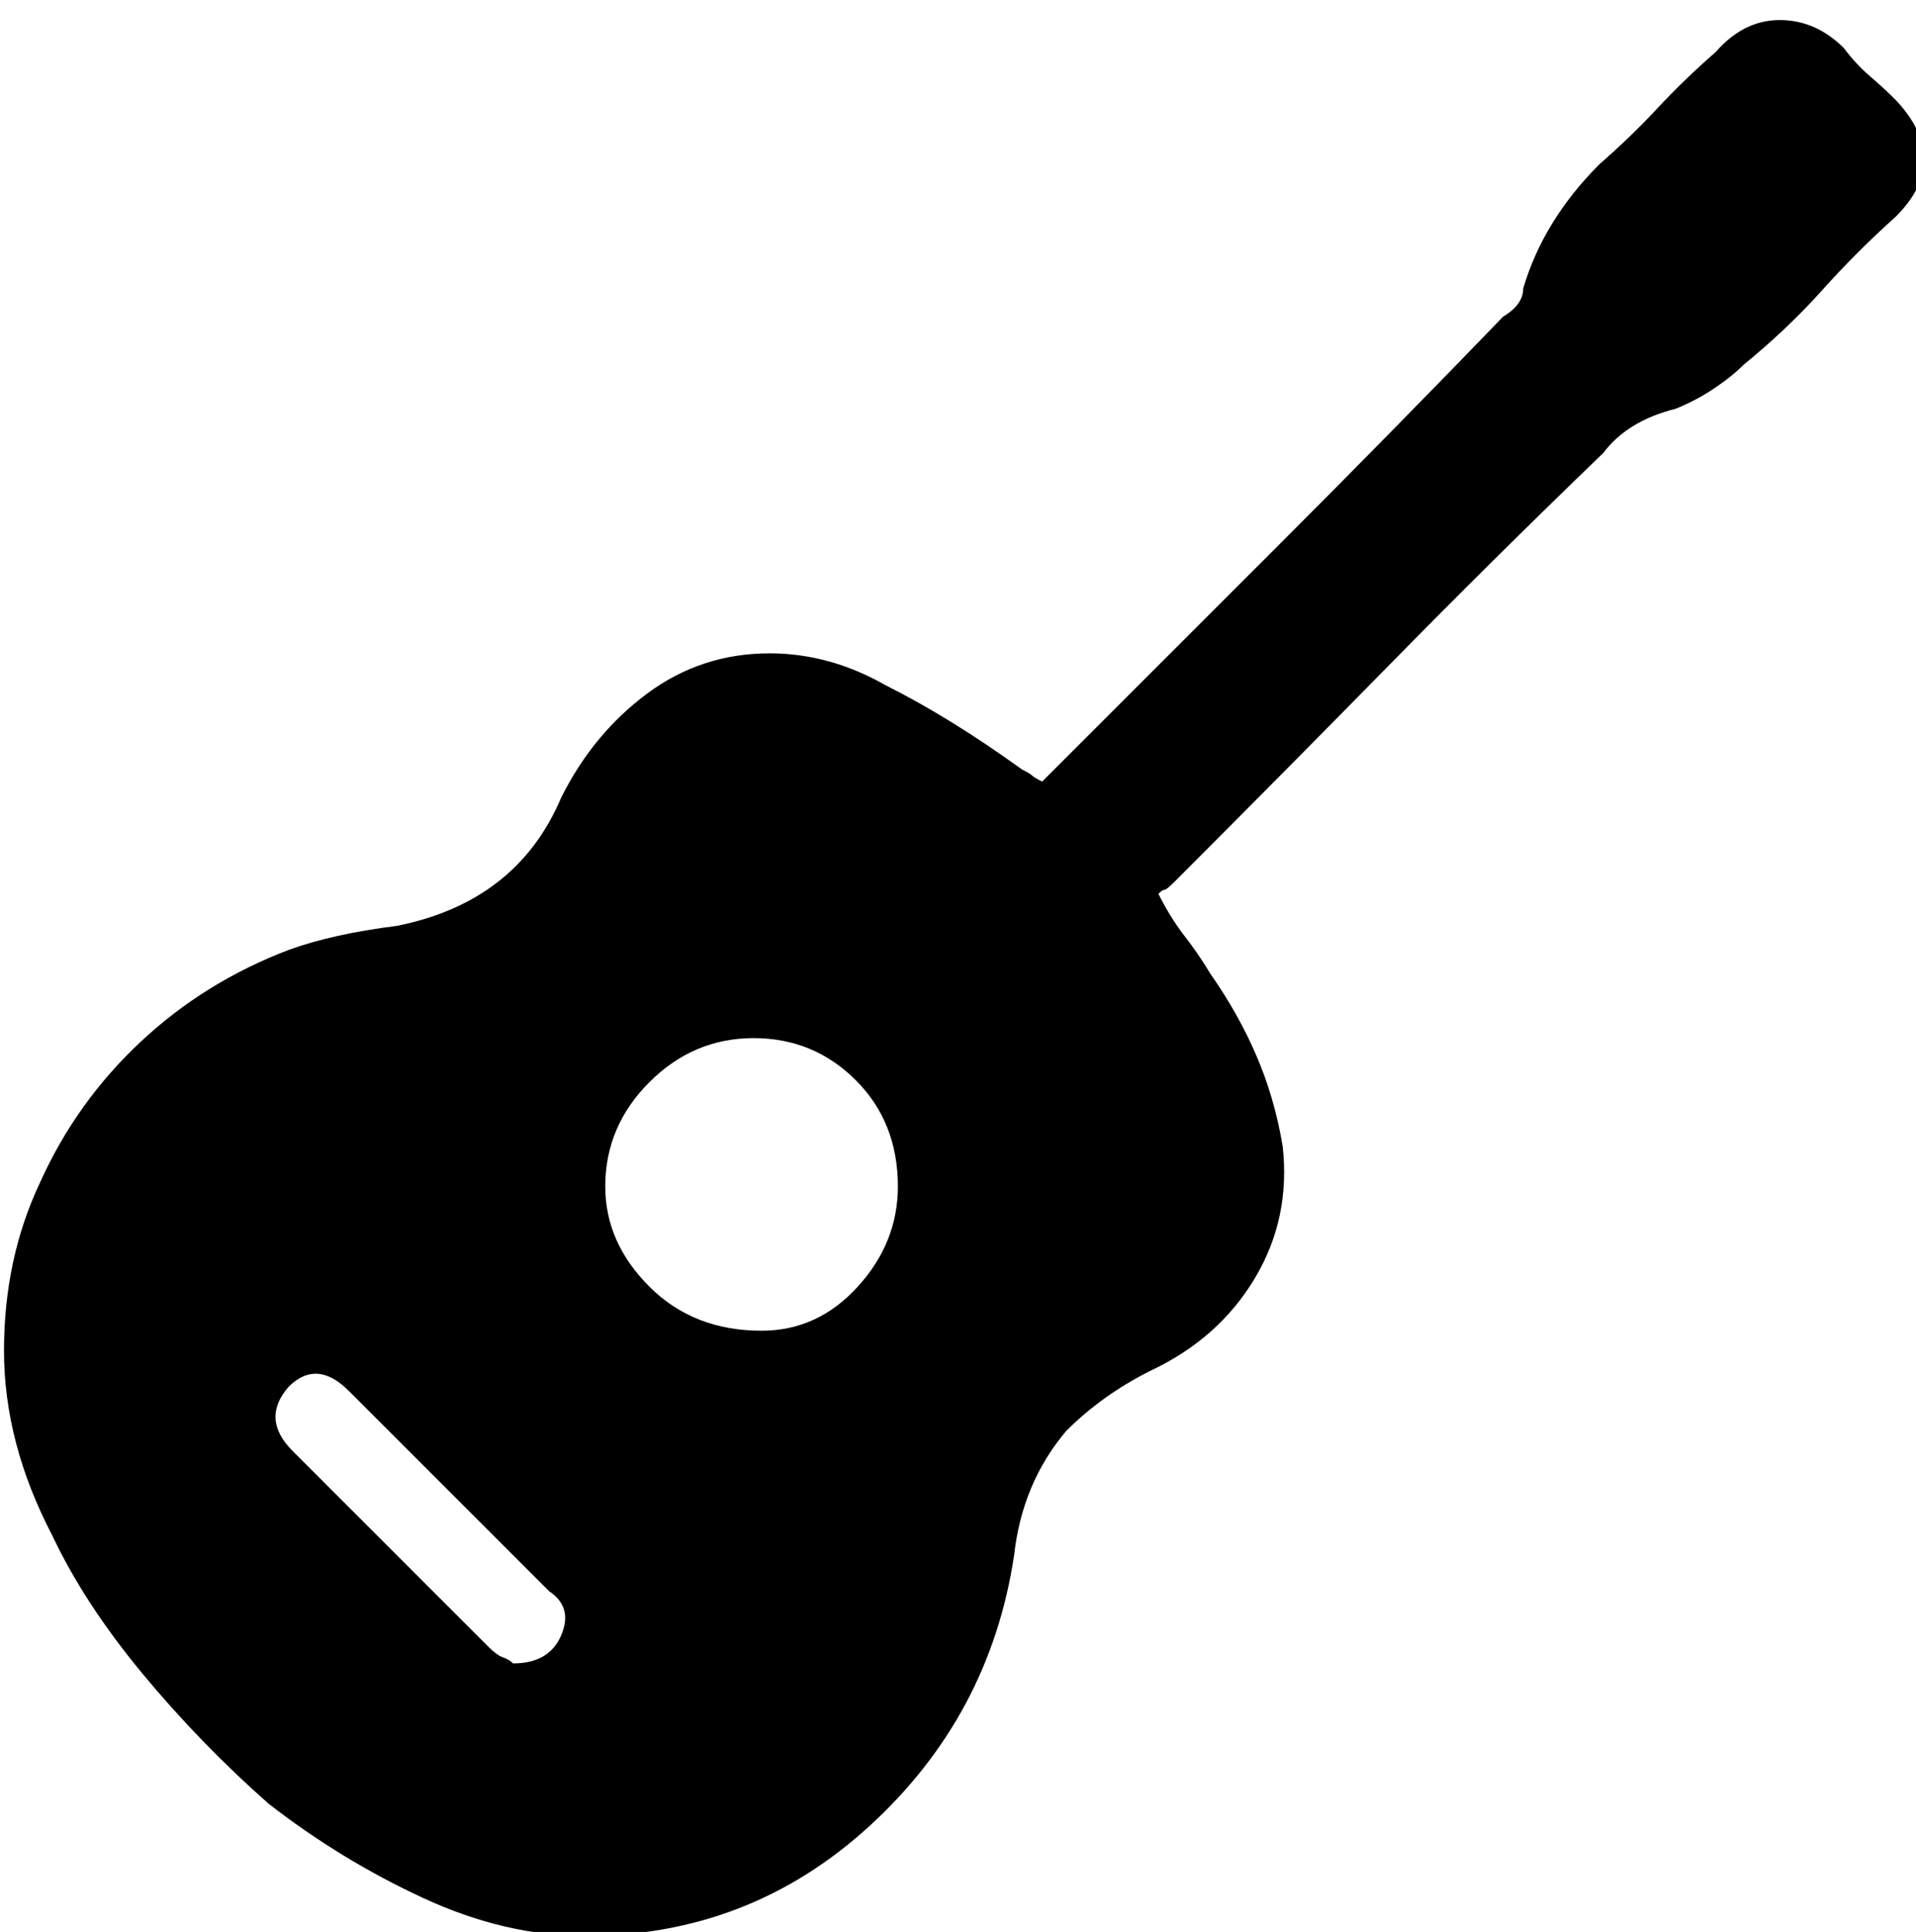 <?xml version="1.0" encoding="utf-8"?>

<svg version="1.0" 
	id="glyph_" 
	xmlns="http://www.w3.org/2000/svg" 
	xmlns:xlink="http://www.w3.org/1999/xlink"
	x="0px"
	y="0px"
	width="93.359px" 
	height="94.141px">
	
<!-- Editor: Birdfont 6.12.0 -->

<g id="">
<path style="fill:#000000;stroke-width:0px" d="M25 81.055 Q26.758 81.055 27.344 79.688 Q27.93 78.32 26.758 77.539 C23.503 74.284 19.434 70.215 16.992 67.773 Q15.43 66.211 14.062 67.578 Q12.695 69.141 14.258 70.703 C17.448 73.893 21.436 77.881 23.828 80.273 Q24.219 80.664 24.512 80.762 Q24.805 80.859 25 81.055 zM36.719 50.586 Q33.789 50.586 31.641 52.734 Q29.492 54.883 29.492 57.812 Q29.492 60.547 31.641 62.695 Q33.789 64.844 37.109 64.844 Q39.844 64.844 41.797 62.695 Q43.75 60.547 43.75 57.812 Q43.75 54.688 41.699 52.637 Q39.648 50.586 36.719 50.586 zM56.445 43.555 Q57.031 44.727 57.715 45.605 Q58.398 46.484 58.984 47.461 Q60.352 49.414 61.23 51.465 Q62.109 53.516 62.5 55.859 Q62.891 59.375 61.133 62.305 Q59.375 65.234 56.055 66.797 Q53.711 67.969 51.953 69.727 Q49.805 72.266 49.414 75.781 Q48.242 83.594 42.383 88.965 Q36.523 94.336 28.516 94.336 Q24.609 94.336 20.605 92.48 Q16.602 90.625 13.086 87.891 Q9.766 84.961 6.934 81.543 Q4.102 78.125 2.539 74.805 Q0.195 70.312 0.195 65.82 Q0.195 61.328 1.953 57.617 Q3.711 53.711 6.836 50.781 Q9.961 47.852 14.062 46.289 Q16.211 45.508 19.336 45.117 Q25.195 43.945 27.344 38.867 Q28.906 35.742 31.543 33.789 Q34.18 31.836 37.5 31.836 Q40.43 31.836 43.164 33.398 Q46.289 34.961 49.805 37.5 Q50.195 37.695 50.293 37.793 Q50.391 37.891 50.781 38.086 C50.977 37.891 51.221 37.646 51.367 37.5 Q56.836 32.031 62.305 26.562 Q67.773 21.094 73.242 15.43 Q74.219 14.844 74.219 14.062 Q75.195 10.742 77.93 8.008 Q79.492 6.641 80.762 5.273 Q82.031 3.906 83.594 2.539 Q84.961 0.977 86.719 0.977 Q88.477 0.977 89.844 2.344 Q90.43 3.125 91.113 3.711 Q91.797 4.297 92.383 4.883 Q95.117 7.812 92.383 10.547 Q90.43 12.305 88.77 14.16 Q87.109 16.016 84.961 17.773 Q84.375 18.359 83.496 18.945 Q82.617 19.531 81.641 19.922 Q79.297 20.508 78.125 22.07 Q72.852 27.148 67.676 32.422 Q62.5 37.695 57.227 42.969 Q56.836 43.359 56.738 43.359 Q56.641 43.359 56.445 43.555 z" id="path__0" />
</g>
</svg>